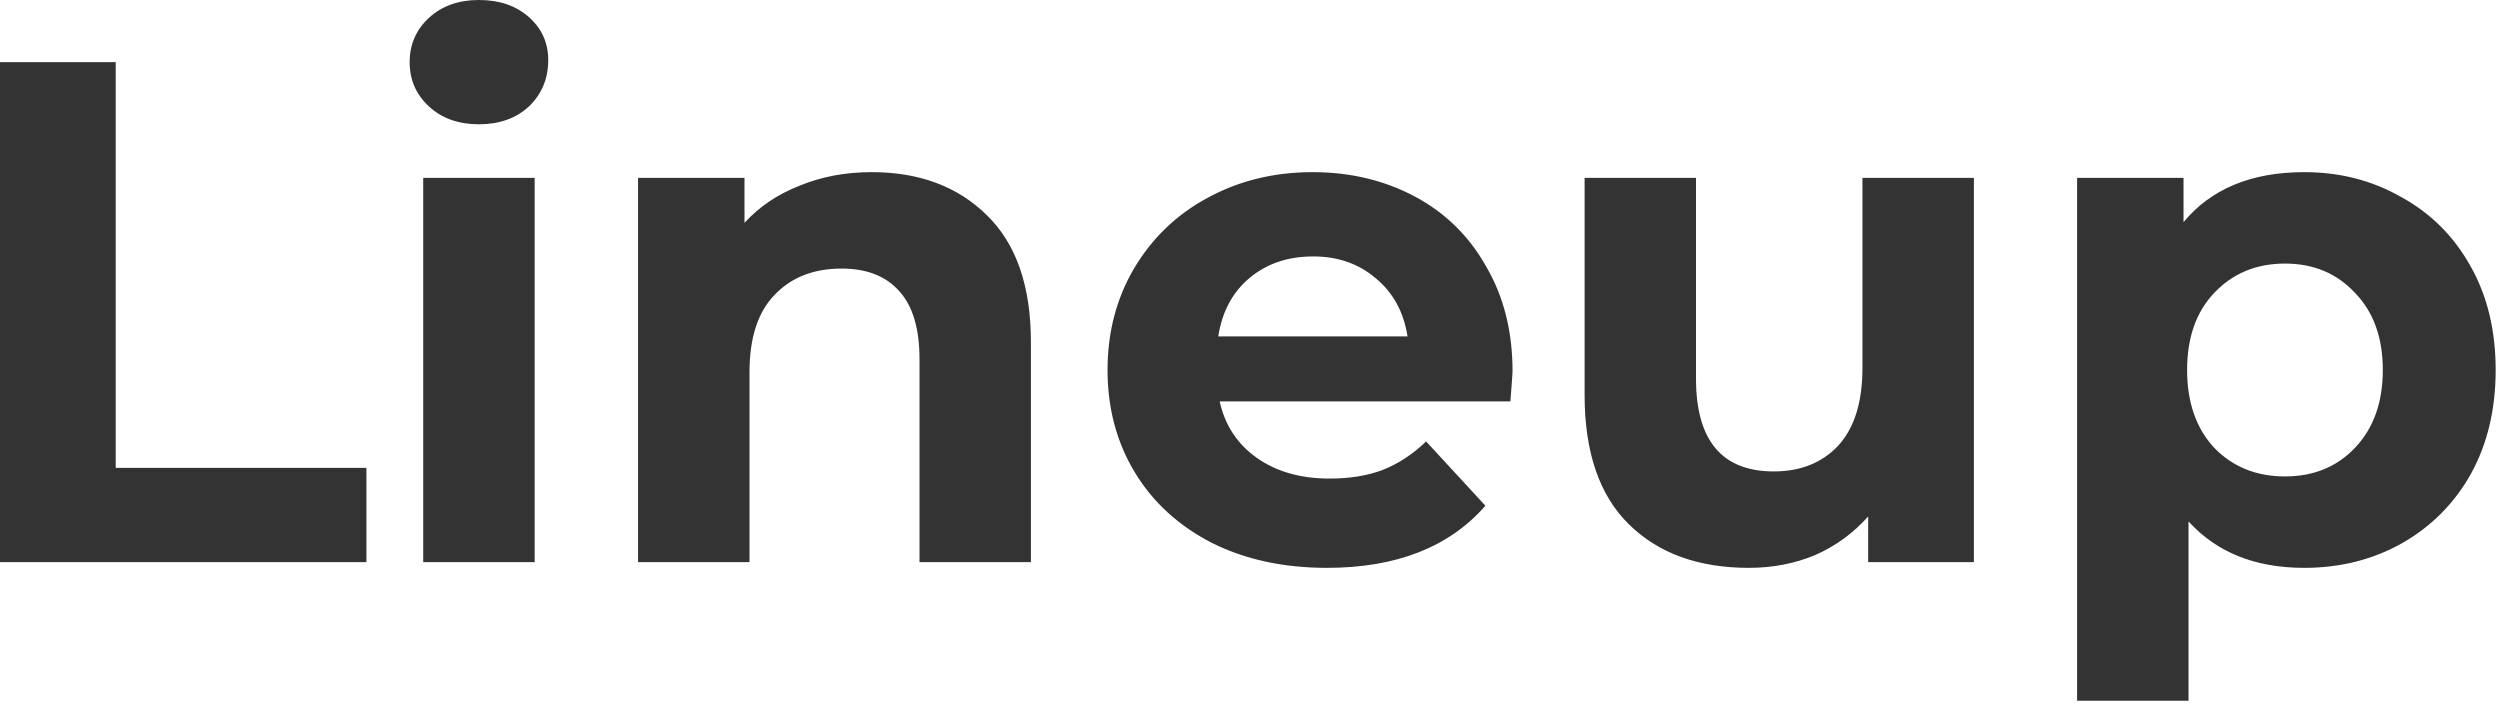 <svg width="112" height="32" viewBox="0 0 112 32" fill="none" xmlns="http://www.w3.org/2000/svg">
<path d="M0 2.784H5.184V20.96H16.416V25.184H0V2.784ZM18.96 7.968H23.953V25.184H18.96V7.968ZM21.456 5.568C20.539 5.568 19.793 5.301 19.216 4.768C18.64 4.235 18.352 3.573 18.352 2.784C18.352 1.995 18.64 1.333 19.216 0.8C19.793 0.267 20.539 0 21.456 0C22.374 0 23.12 0.256 23.697 0.768C24.273 1.28 24.561 1.92 24.561 2.688C24.561 3.52 24.273 4.213 23.697 4.768C23.12 5.301 22.374 5.568 21.456 5.568ZM39.05 7.712C41.183 7.712 42.9 8.352 44.202 9.632C45.524 10.912 46.185 12.811 46.185 15.328V25.184H41.194V16.096C41.194 14.731 40.895 13.717 40.297 13.056C39.7 12.373 38.836 12.032 37.706 12.032C36.447 12.032 35.444 12.427 34.697 13.216C33.951 13.984 33.578 15.136 33.578 16.672V25.184H28.585V7.968H33.353V9.984C34.015 9.259 34.836 8.704 35.818 8.32C36.799 7.915 37.876 7.712 39.05 7.712ZM67.762 16.64C67.762 16.704 67.73 17.152 67.666 17.984H54.642C54.877 19.051 55.431 19.893 56.306 20.512C57.181 21.131 58.269 21.44 59.57 21.44C60.466 21.44 61.255 21.312 61.938 21.056C62.642 20.779 63.293 20.352 63.89 19.776L66.546 22.656C64.925 24.512 62.557 25.44 59.442 25.44C57.501 25.44 55.783 25.067 54.29 24.32C52.797 23.552 51.645 22.496 50.834 21.152C50.023 19.808 49.618 18.283 49.618 16.576C49.618 14.891 50.013 13.376 50.802 12.032C51.613 10.667 52.711 9.611 54.098 8.864C55.506 8.096 57.074 7.712 58.802 7.712C60.487 7.712 62.013 8.075 63.378 8.8C64.743 9.525 65.81 10.571 66.578 11.936C67.367 13.28 67.762 14.848 67.762 16.64ZM58.834 11.488C57.703 11.488 56.754 11.808 55.986 12.448C55.218 13.088 54.749 13.963 54.578 15.072H63.058C62.887 13.984 62.418 13.12 61.65 12.48C60.882 11.819 59.943 11.488 58.834 11.488ZM88.43 7.968V25.184H83.694V23.136C83.032 23.883 82.243 24.459 81.326 24.864C80.408 25.248 79.416 25.44 78.35 25.44C76.088 25.44 74.296 24.789 72.974 23.488C71.651 22.187 70.99 20.256 70.99 17.696V7.968H75.981V16.96C75.981 19.733 77.144 21.12 79.469 21.12C80.664 21.12 81.624 20.736 82.35 19.968C83.075 19.179 83.438 18.016 83.438 16.48V7.968H88.43ZM103.23 7.712C104.83 7.712 106.281 8.085 107.582 8.832C108.905 9.557 109.94 10.592 110.686 11.936C111.433 13.259 111.806 14.805 111.806 16.576C111.806 18.347 111.433 19.904 110.686 21.248C109.94 22.571 108.905 23.605 107.582 24.352C106.281 25.077 104.83 25.44 103.23 25.44C101.033 25.44 99.305 24.747 98.046 23.36V31.392H93.054V7.968H97.822V9.952C99.06 8.459 100.862 7.712 103.23 7.712ZM102.366 21.344C103.646 21.344 104.692 20.917 105.502 20.064C106.334 19.189 106.75 18.027 106.75 16.576C106.75 15.125 106.334 13.973 105.502 13.12C104.692 12.245 103.646 11.808 102.366 11.808C101.086 11.808 100.03 12.245 99.198 13.12C98.388 13.973 97.982 15.125 97.982 16.576C97.982 18.027 98.388 19.189 99.198 20.064C100.03 20.917 101.086 21.344 102.366 21.344Z" fill="#333333"/>
</svg>
